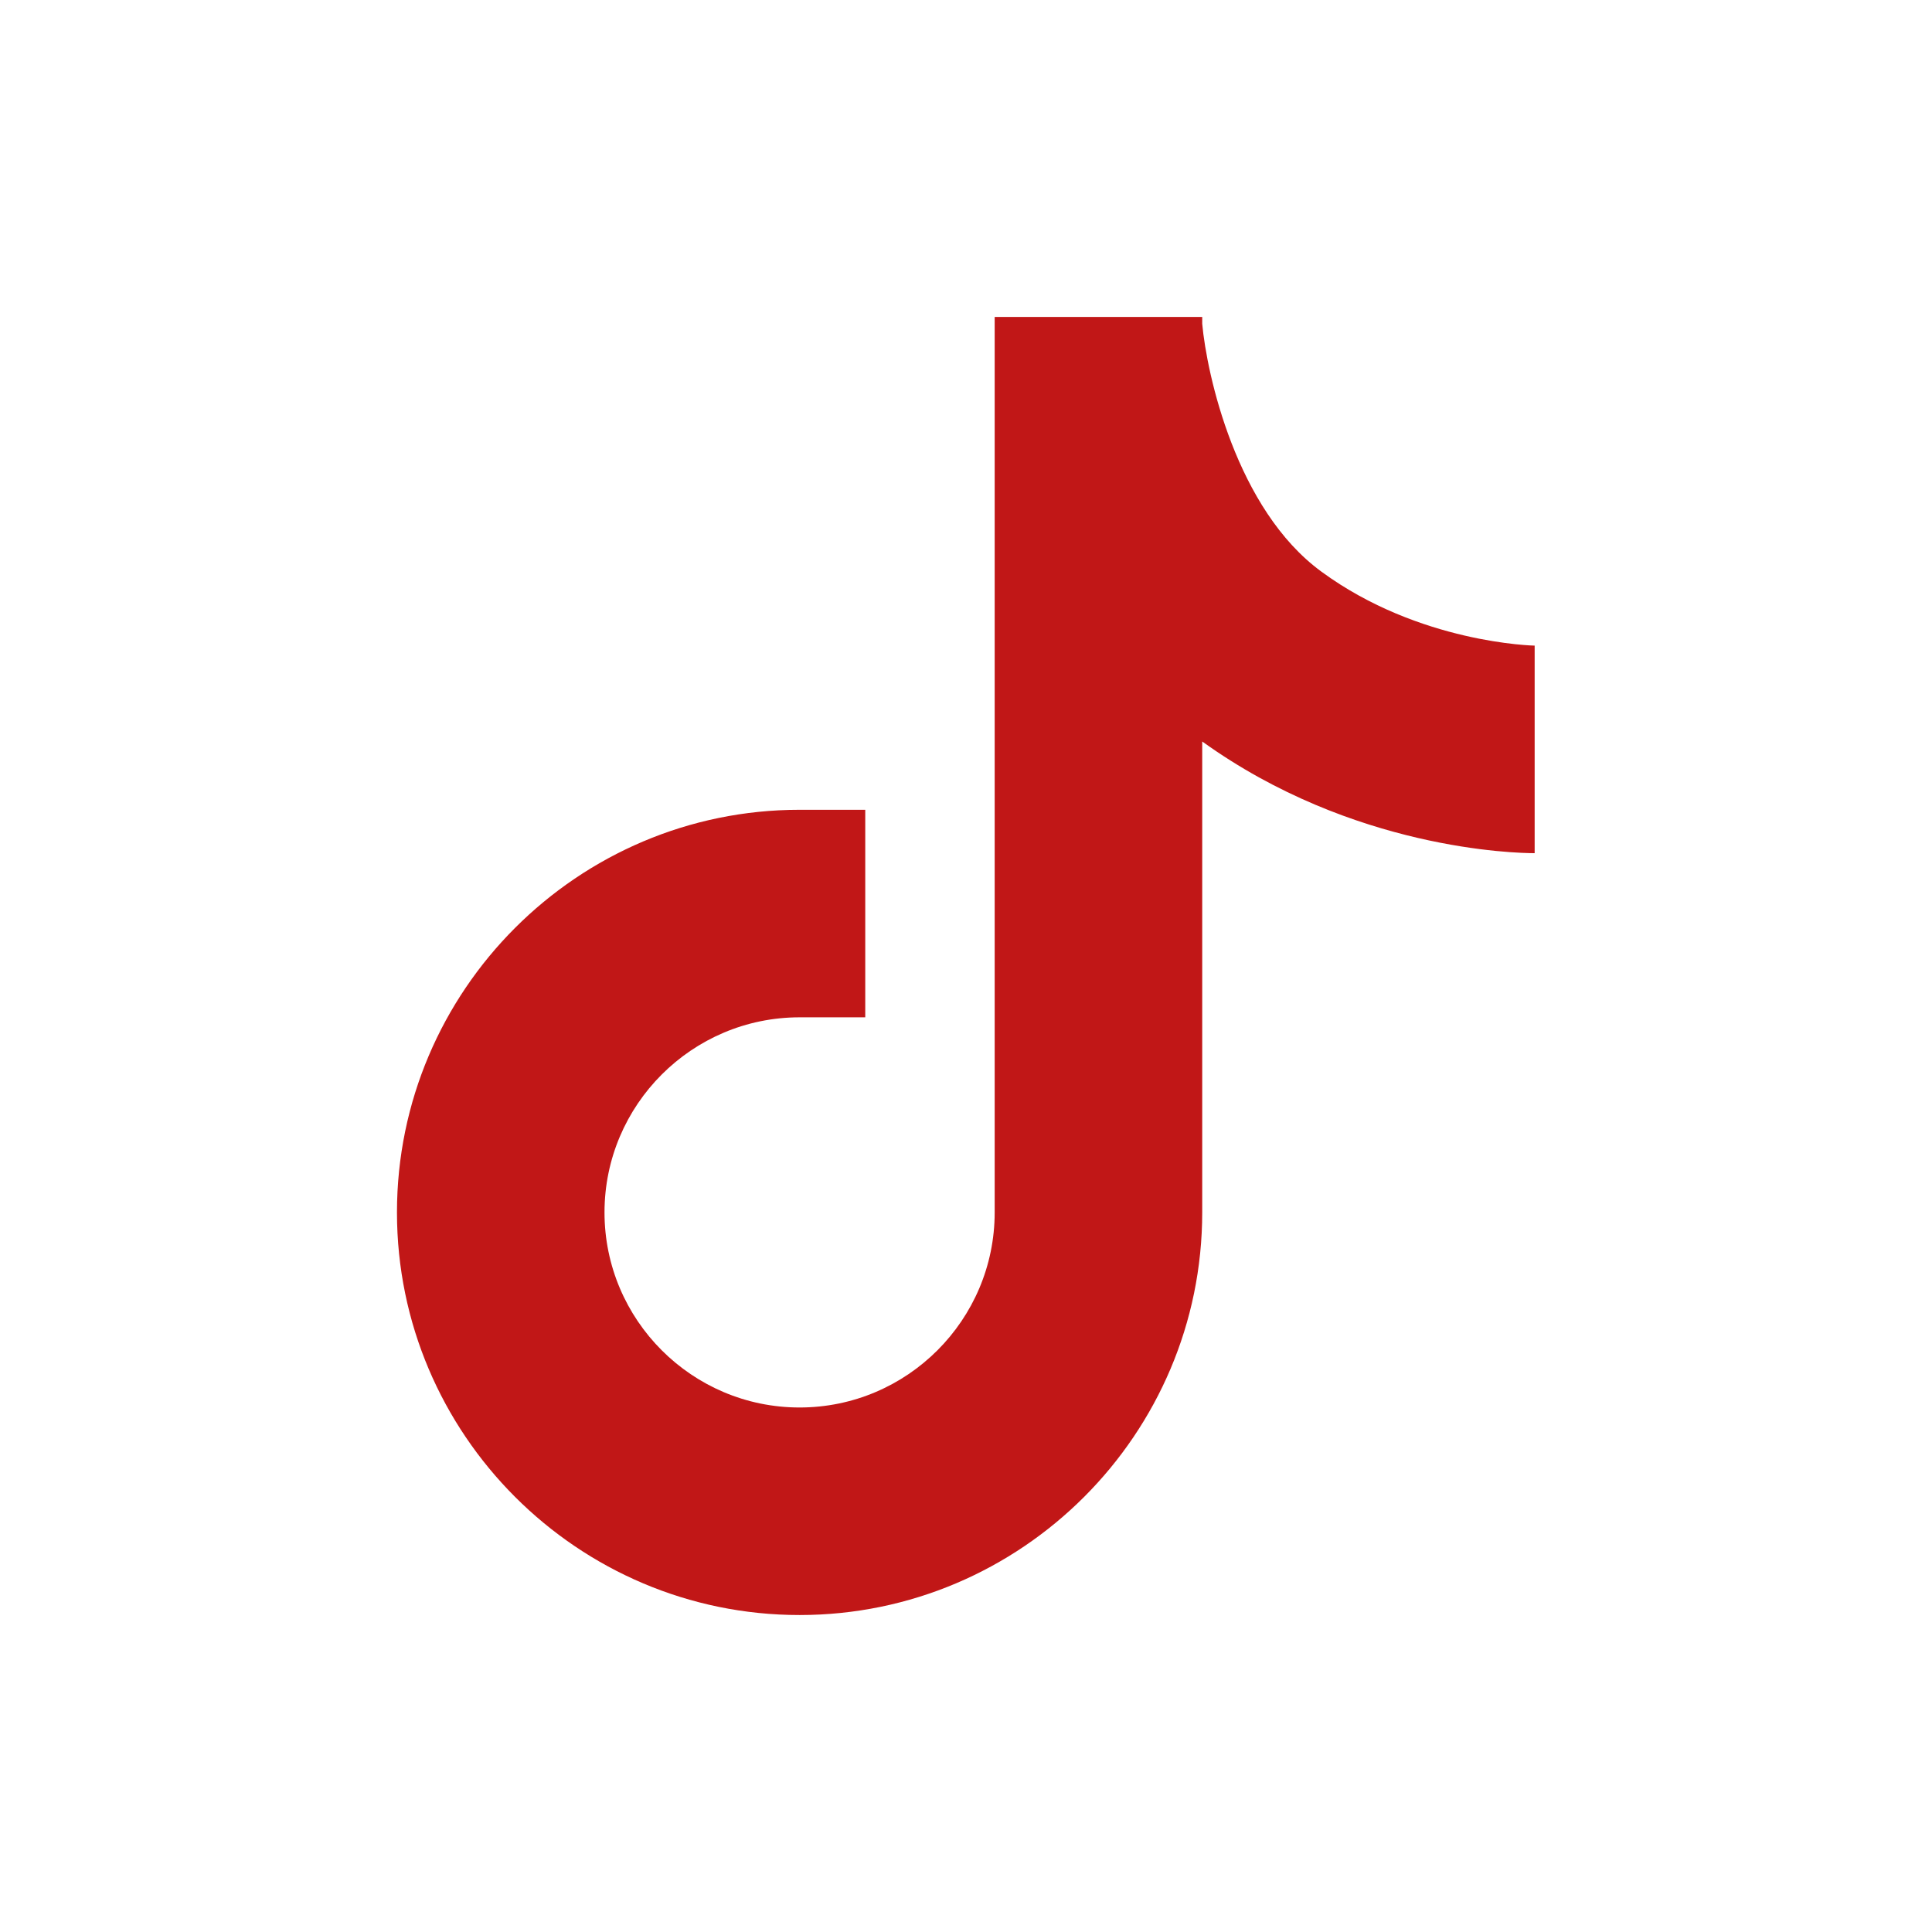 <svg xmlns="http://www.w3.org/2000/svg" version="1.1" xmlns:xlink="http://www.w3.org/1999/xlink" width="512" height="512" x="0" y="0" viewBox="0 0 512 512" style="enable-background:new 0 0 512 512" xml:space="preserve" class=""><g><path d="M406.8 171.1c-.3 0-30.7-.6-56.6-19.6-22.6-16.5-30.4-52.4-31.6-65.7V84h-55v237.3c0 28.5-23.2 51.7-51.7 51.7s-51.7-23.2-51.7-51.7 23.2-51.7 51.7-51.7h17.4v-55h-17.4c-58.8 0-106.7 47.9-106.7 106.7S153.1 428 211.9 428s106.7-47.9 106.7-106.7V196.5c39.9 28.7 83.1 29.6 88.1 29.6v-55z" fill="#c11717" opacity="1" data-original="#000000" class=""></path></g></svg>